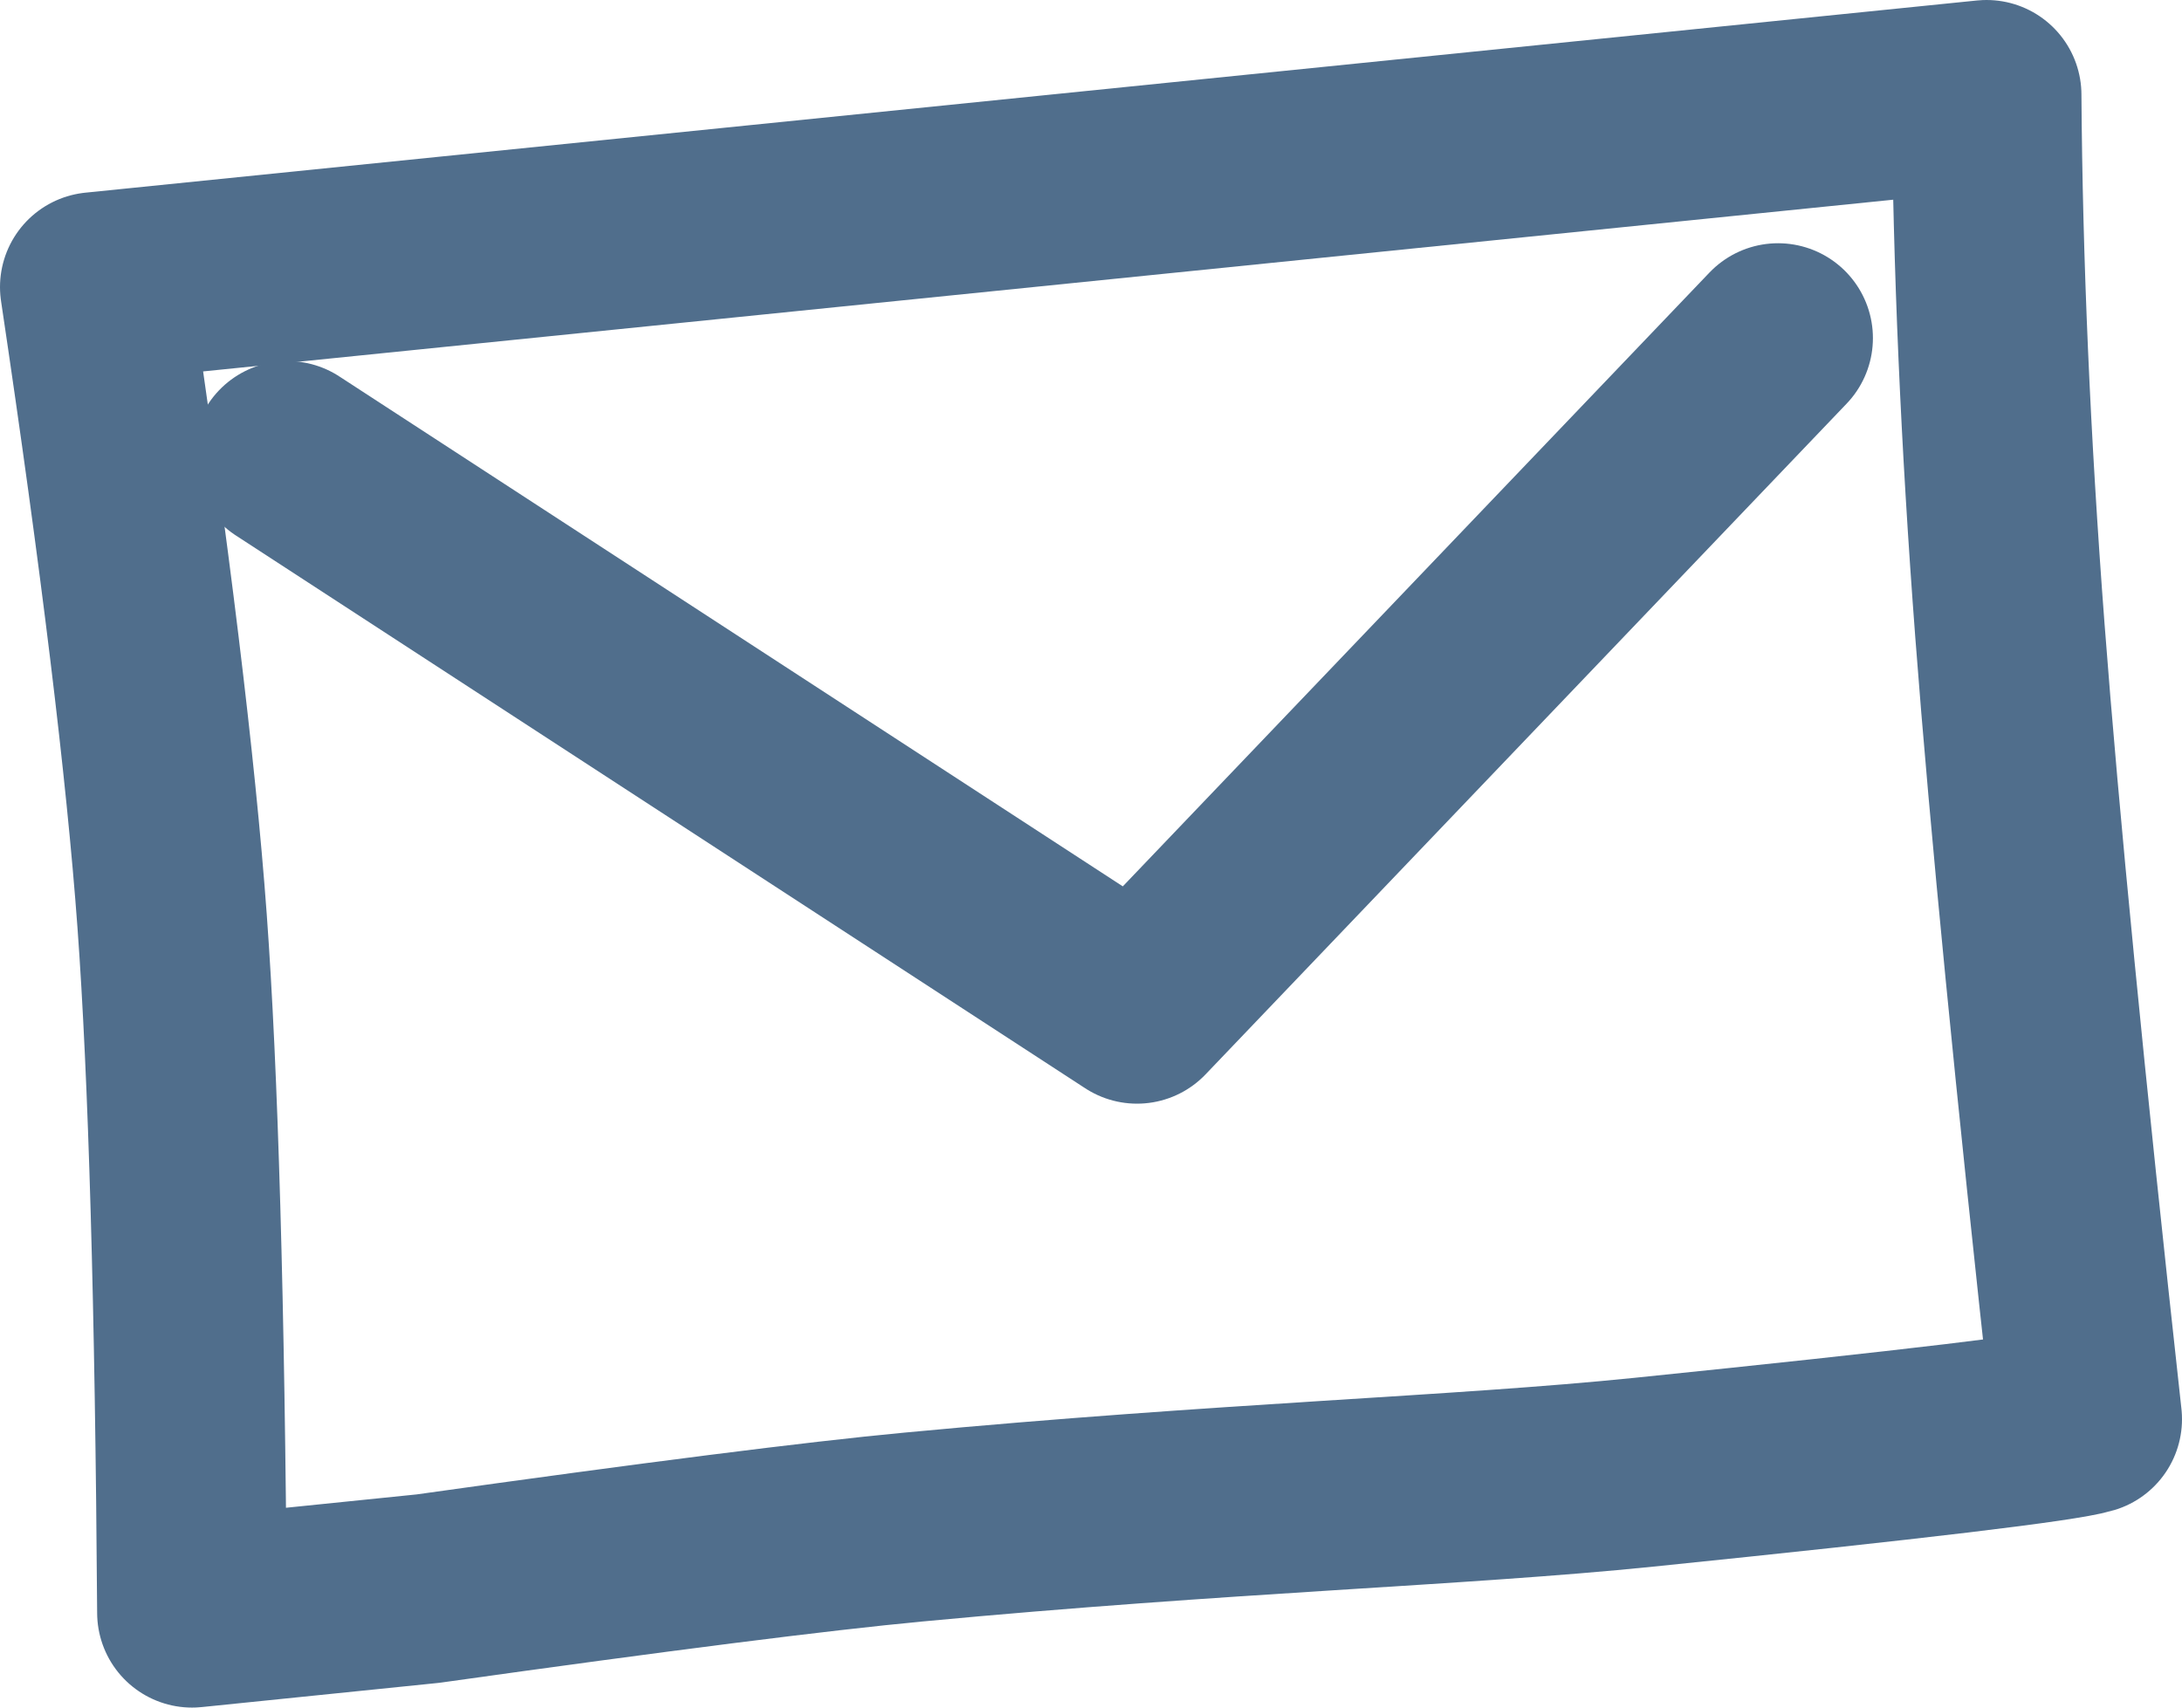 <svg width="23" height="18" xmlns="http://www.w3.org/2000/svg"><g stroke="#506E8C" stroke-width="2" fill="none" fill-rule="evenodd" stroke-linecap="round" stroke-linejoin="round"><path d="M1 3.026L20.94 1c.012 1.764.094 3.646.246 5.646s.424 4.772.814 8.314c-.27.082-1.826.268-4.672.559-1.946.199-4.42.268-7.7.578-1.011.095-2.717.312-5.117.649L2.024 17c-.022-3.25-.092-5.68-.21-7.294-.118-1.613-.39-3.84-.814-6.68z"/><path d="M3.031 4.806l8.954 5.828 6.757-7.07"/></g></svg>